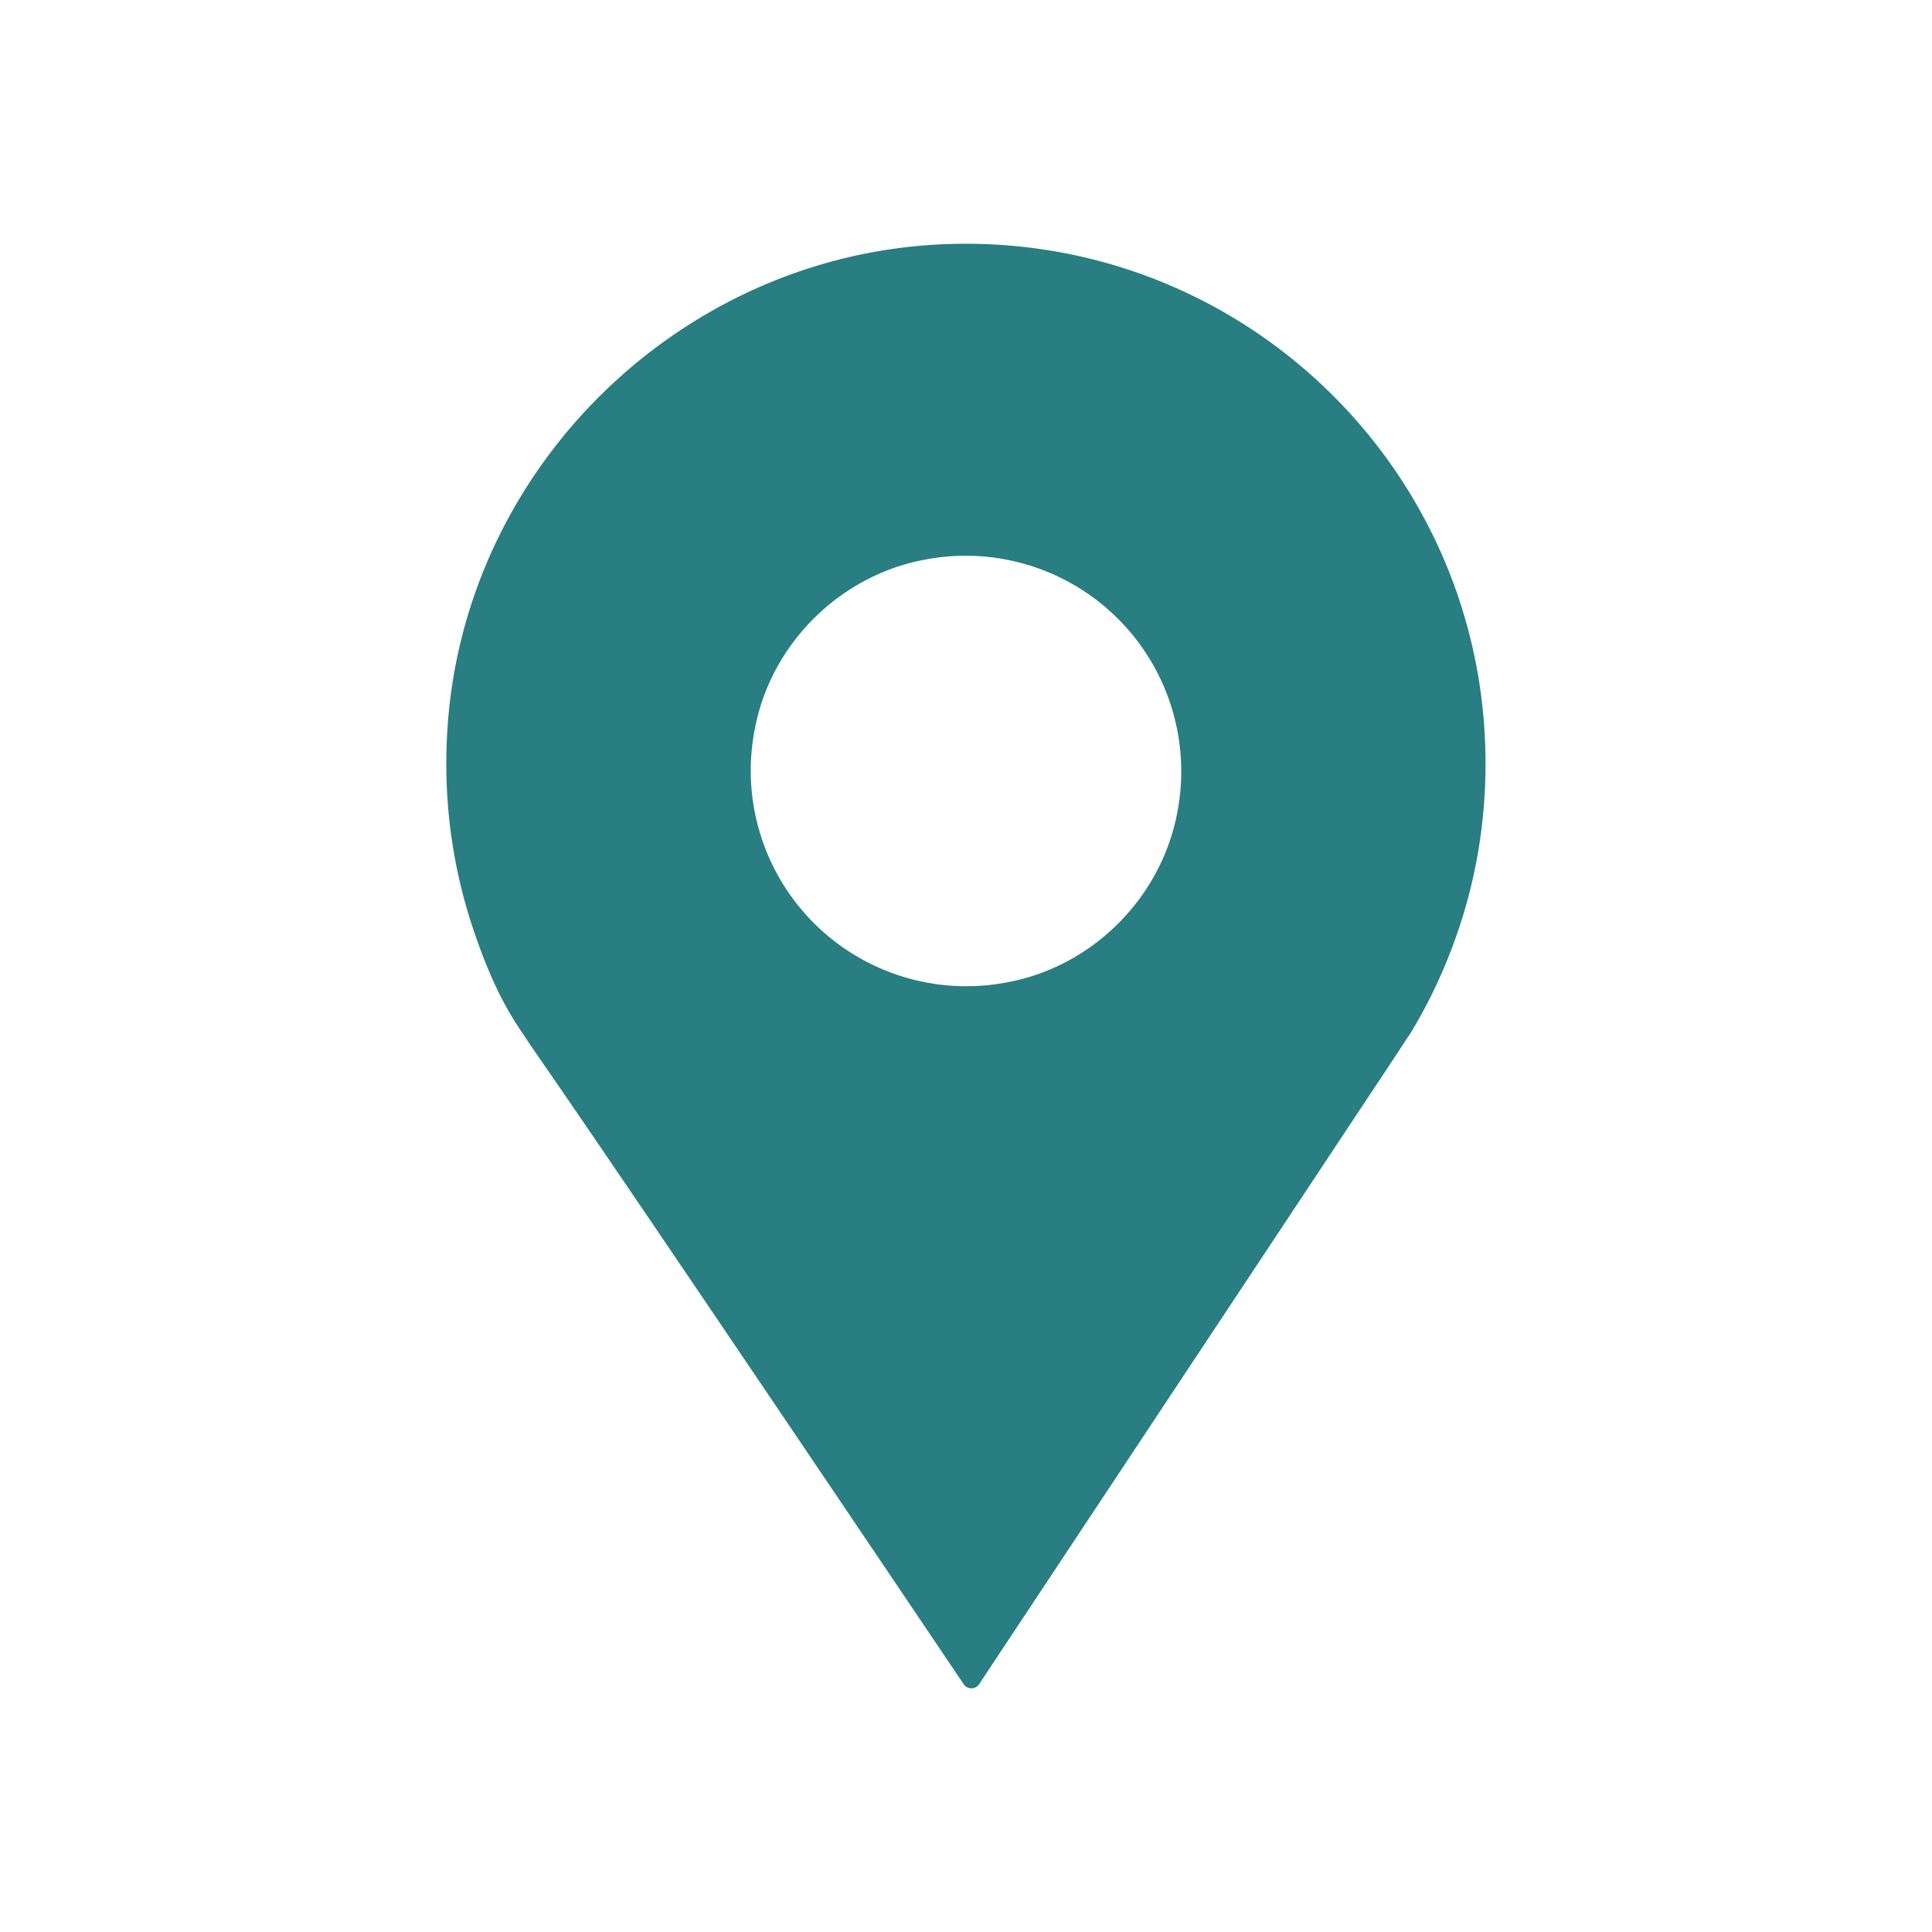 <svg xmlns="http://www.w3.org/2000/svg" x="0" y="0" enable-background="new 0 0 128 128" viewBox="0 0 128 128" xml:space="preserve"><style>.st0{fill:none;stroke:#87BCE2;stroke-width:0.5;stroke-miterlimit:10;}
	.st1{fill:none;stroke:#87BCE2;stroke-width:0.5;stroke-linecap:round;stroke-linejoin:round;stroke-miterlimit:10;}
	.st2{fill:#C5C3C6;}
	.st3{fill:none;stroke:#C5C3C6;stroke-linecap:round;stroke-linejoin:round;stroke-miterlimit:10;}
	.st4{fill:none;}
	.st5{display:none;}
	.st6{display:inline;fill:#E2007A;}
	.st7{display:inline;}
	.st8{fill:#E2007A;}
	.st9{fill:none;stroke:#000000;stroke-linecap:round;stroke-linejoin:round;stroke-miterlimit:10;}
	.st10{fill:none;stroke:#000000;stroke-width:0.992;stroke-linecap:round;stroke-linejoin:round;stroke-miterlimit:10;}
	.st11{fill:#287E81;}
	.st12{fill:none;stroke:#000000;stroke-miterlimit:10;}
	.st13{clip-path:url(#SVGID_1_);fill:#4D90C8;}
	.st14{fill:#4E8FC7;}
	.st15{clip-path:url(#SVGID_2_);fill:#4D90C8;}
	.st16{clip-path:url(#SVGID_4_);fill:none;}
	.st17{fill:#287E81;}
	.st18{fill:#FFFFFF;}
	.st19{fill:#4D90C8;stroke:#4D90C8;stroke-width:0.5;stroke-miterlimit:10;}
	.st20{fill:#4D90C8;stroke:#4D90C8;stroke-width:0.75;stroke-miterlimit:10;}
	.st21{fill:none;stroke:#4D90C8;stroke-width:1.7;stroke-linecap:round;stroke-linejoin:round;stroke-miterlimit:10;}
	.st22{fill:#4D90C8;stroke:#4D90C8;stroke-width:0.25;stroke-miterlimit:10;}
	.st23{fill:none;stroke:#4E8FC7;stroke-miterlimit:10;}
	.st24{fill:none;stroke:#4E8FC7;stroke-linecap:round;stroke-linejoin:round;stroke-miterlimit:10;}
	.st25{fill:#4C5C68;}</style><path id="ESPANSI" d="M62.31 16.19c-17.15.82-31.36 14.61-32.64 31.73-.36 4.75.25 9.33 1.65 13.54.71 2.12 1.54 4.2 2.71 6.09.73 1.17 2.31 3.42 3.09 4.56 6.24 9.07 23.54 34.74 26.73 39.48.25.36.78.35 1.02-.01l27.32-41.22 1.09-1.66.17-.25c1.32-2.17 2.4-4.52 3.22-6.98 1.14-3.41 1.75-7.08 1.75-10.87.01-19.59-16.32-35.35-36.11-34.41zm4.48 48.88a14.283 14.283 0 0 1-16.78-16.78c1.06-5.61 5.59-10.13 11.2-11.2a14.283 14.283 0 0 1 16.78 16.78c-1.07 5.61-5.59 10.14-11.2 11.2z" class="st17"/></svg>
